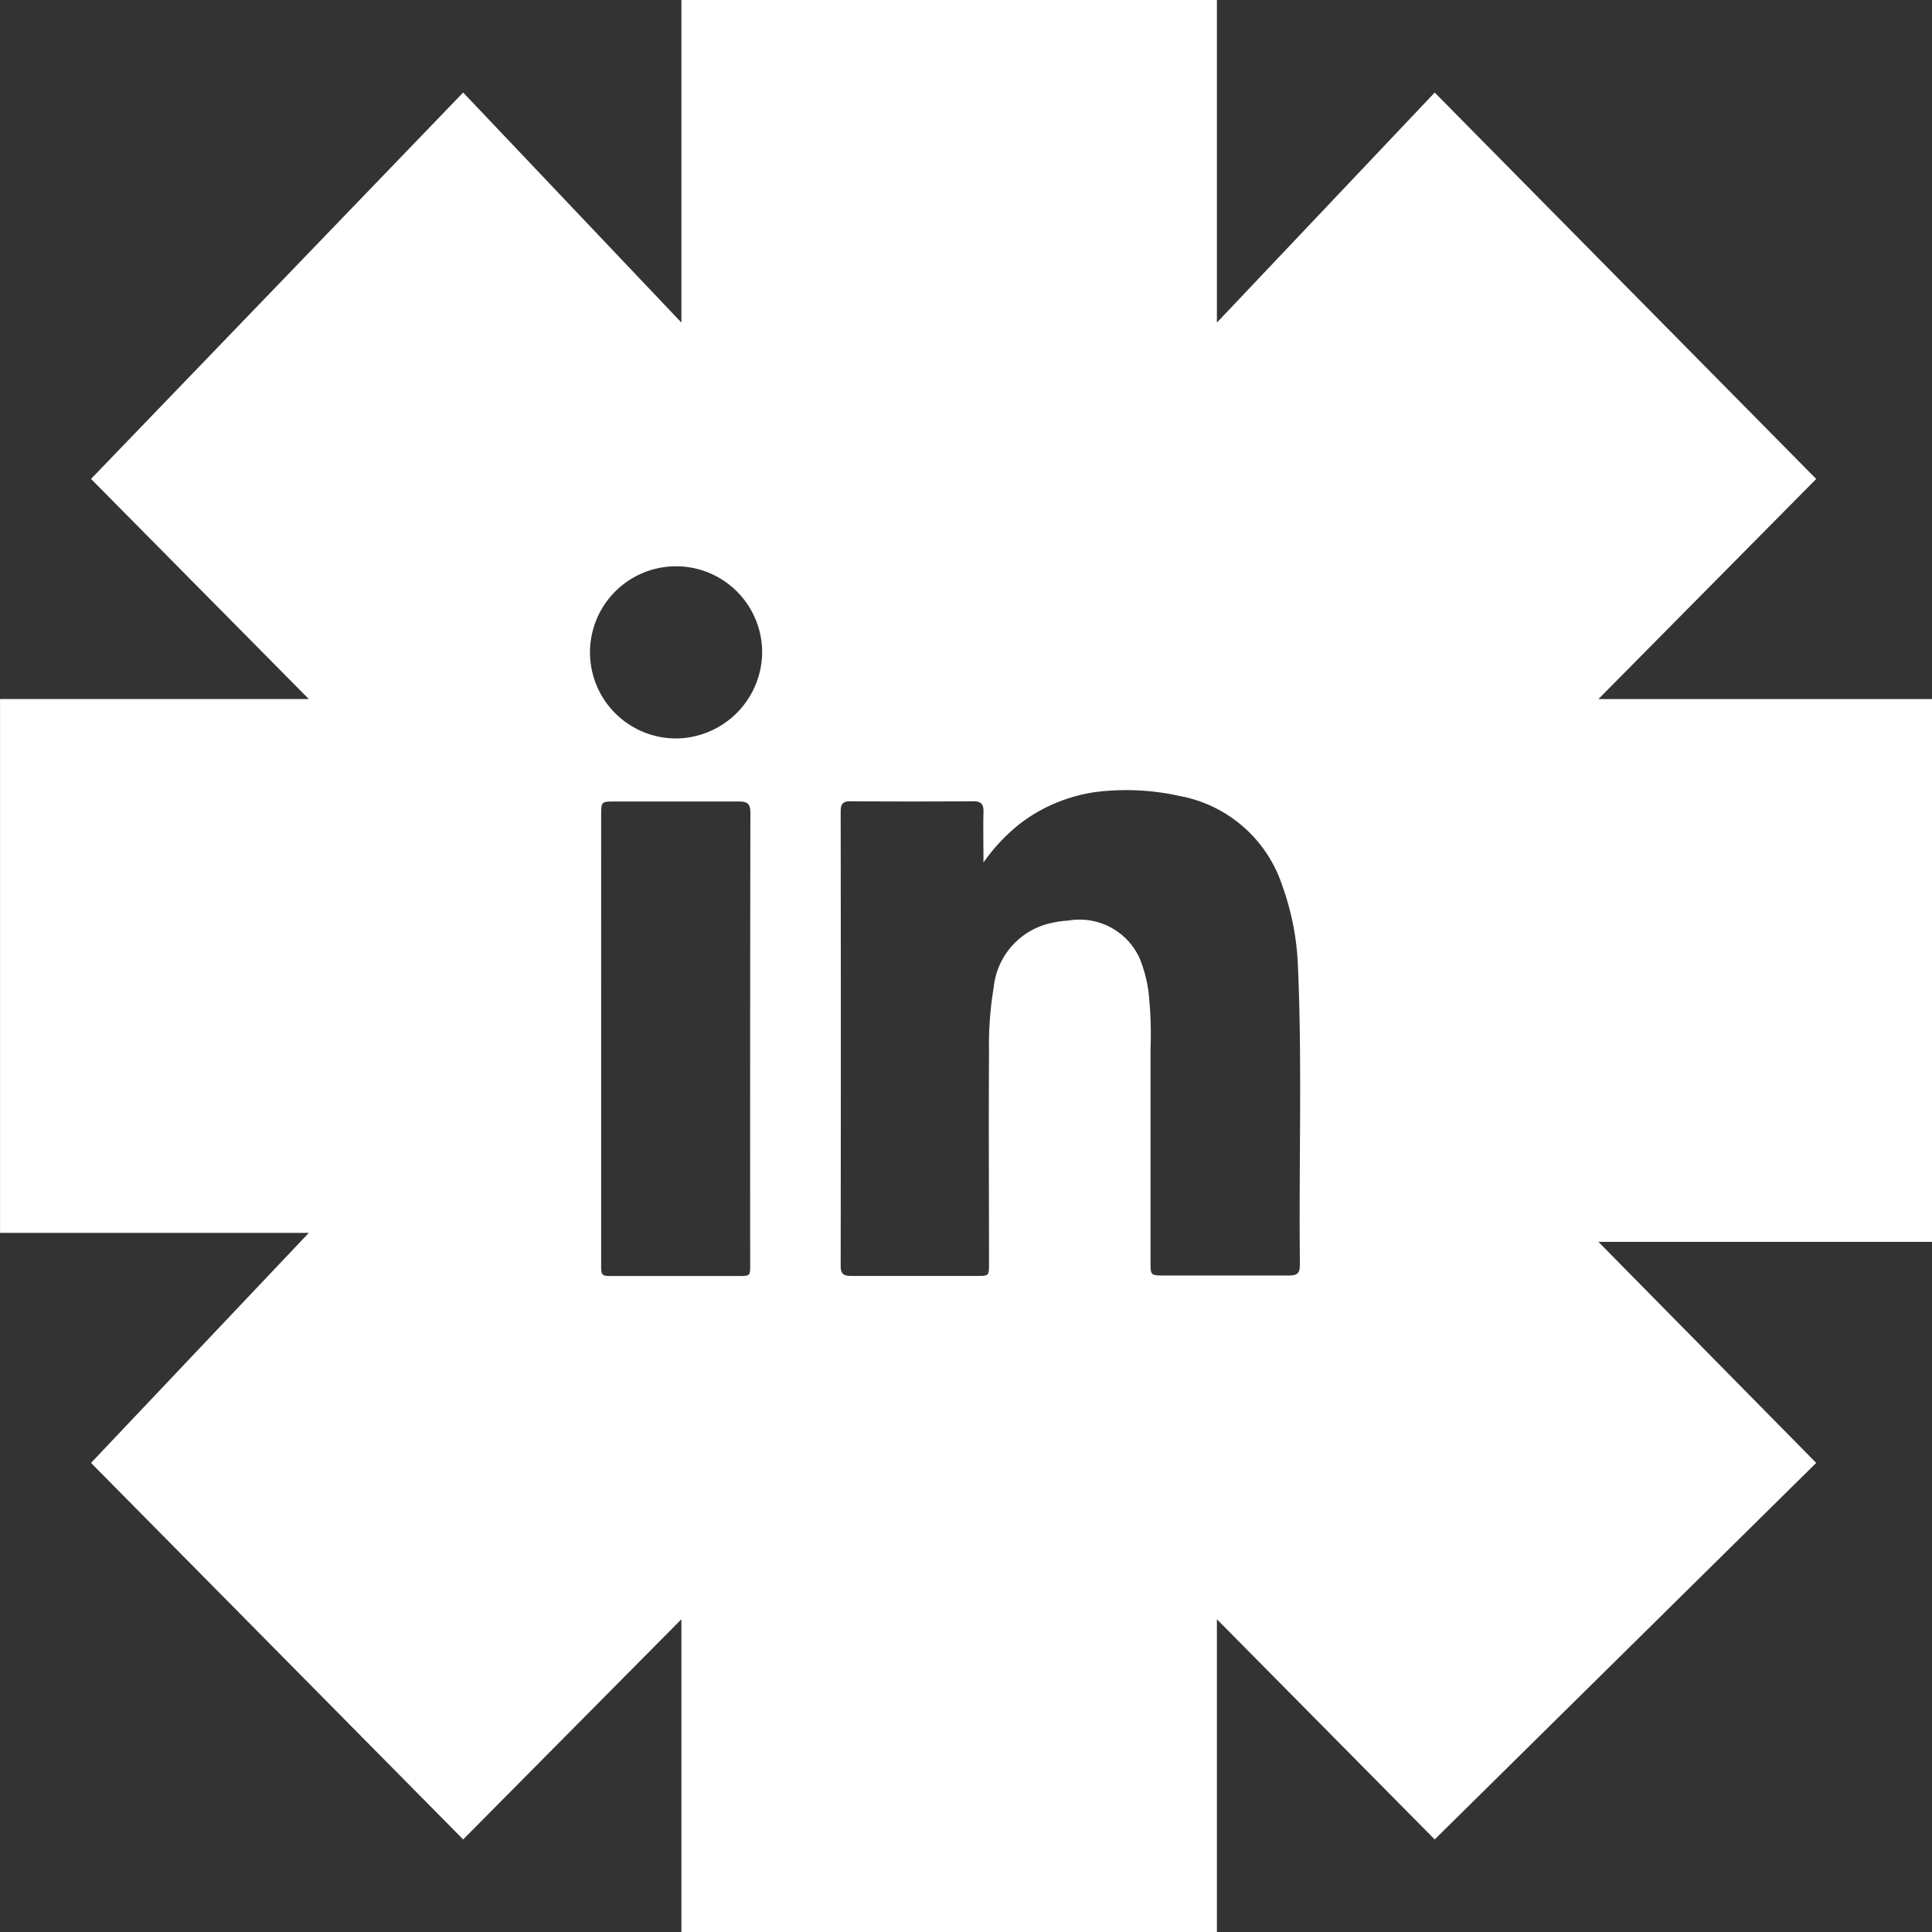<svg xmlns="http://www.w3.org/2000/svg" width="45" height="45" viewBox="0 0 45 45">
  <rect x="0" y="0" width="45" height="45" fill="#333333" stroke="none"/>
  <path id="Path_2604" data-name="Path 2604" d="M1063.87,16.283h-7.77l5.073-5.127-8.886-9-5.073,5.358V0h-12.473V7.513l-5.083-5.358-8.668,9,5.073,5.127h-7.192V28.716h7.192l-5.073,5.358,8.668,8.77,5.083-5.128V45h12.473V37.716l5.073,5.128,8.886-8.77-5.073-5.149h7.77Zm-27.526,13.169c0,.266,0,.267-.269.269h-2.938c-.259,0-.265-.006-.265-.277V19c0-.332,0-.332.335-.332.959,0,1.918,0,2.877,0,.2,0,.264.06.264.264q-.009,5.262-.005,10.523M1034.622,17.2a2.005,2.005,0,1,1,2-2.024,2.022,2.022,0,0,1-2,2.024m14.523,12.274c0,.2-.083.235-.253.235-.972,0-1.944,0-2.917,0-.3,0-.307-.008-.307-.3,0-1.663,0-3.327,0-4.991a8.976,8.976,0,0,0-.048-1.325,3.2,3.2,0,0,0-.2-.758,1.534,1.534,0,0,0-1.665-.893,2.238,2.238,0,0,0-.358.048A1.712,1.712,0,0,0,1042.015,23a8.15,8.15,0,0,0-.109,1.5c-.01,1.644,0,3.288,0,4.932,0,.286,0,.287-.291.287-.972,0-1.946,0-2.918,0-.177,0-.247-.045-.246-.236q.007-5.293,0-10.586c0-.173.054-.235.23-.234q1.428.01,2.857,0c.189,0,.244.071.239.249-.009.393,0,.785,0,1.178a4.238,4.238,0,0,1,.887-.933,3.774,3.774,0,0,1,2.031-.739,5.729,5.729,0,0,1,1.656.123,3.11,3.11,0,0,1,2.385,2.085,6.21,6.21,0,0,1,.366,1.888c.1,2.32.017,4.641.046,6.961" transform="translate(-1018.87)" fill="#fff"/>
</svg>

